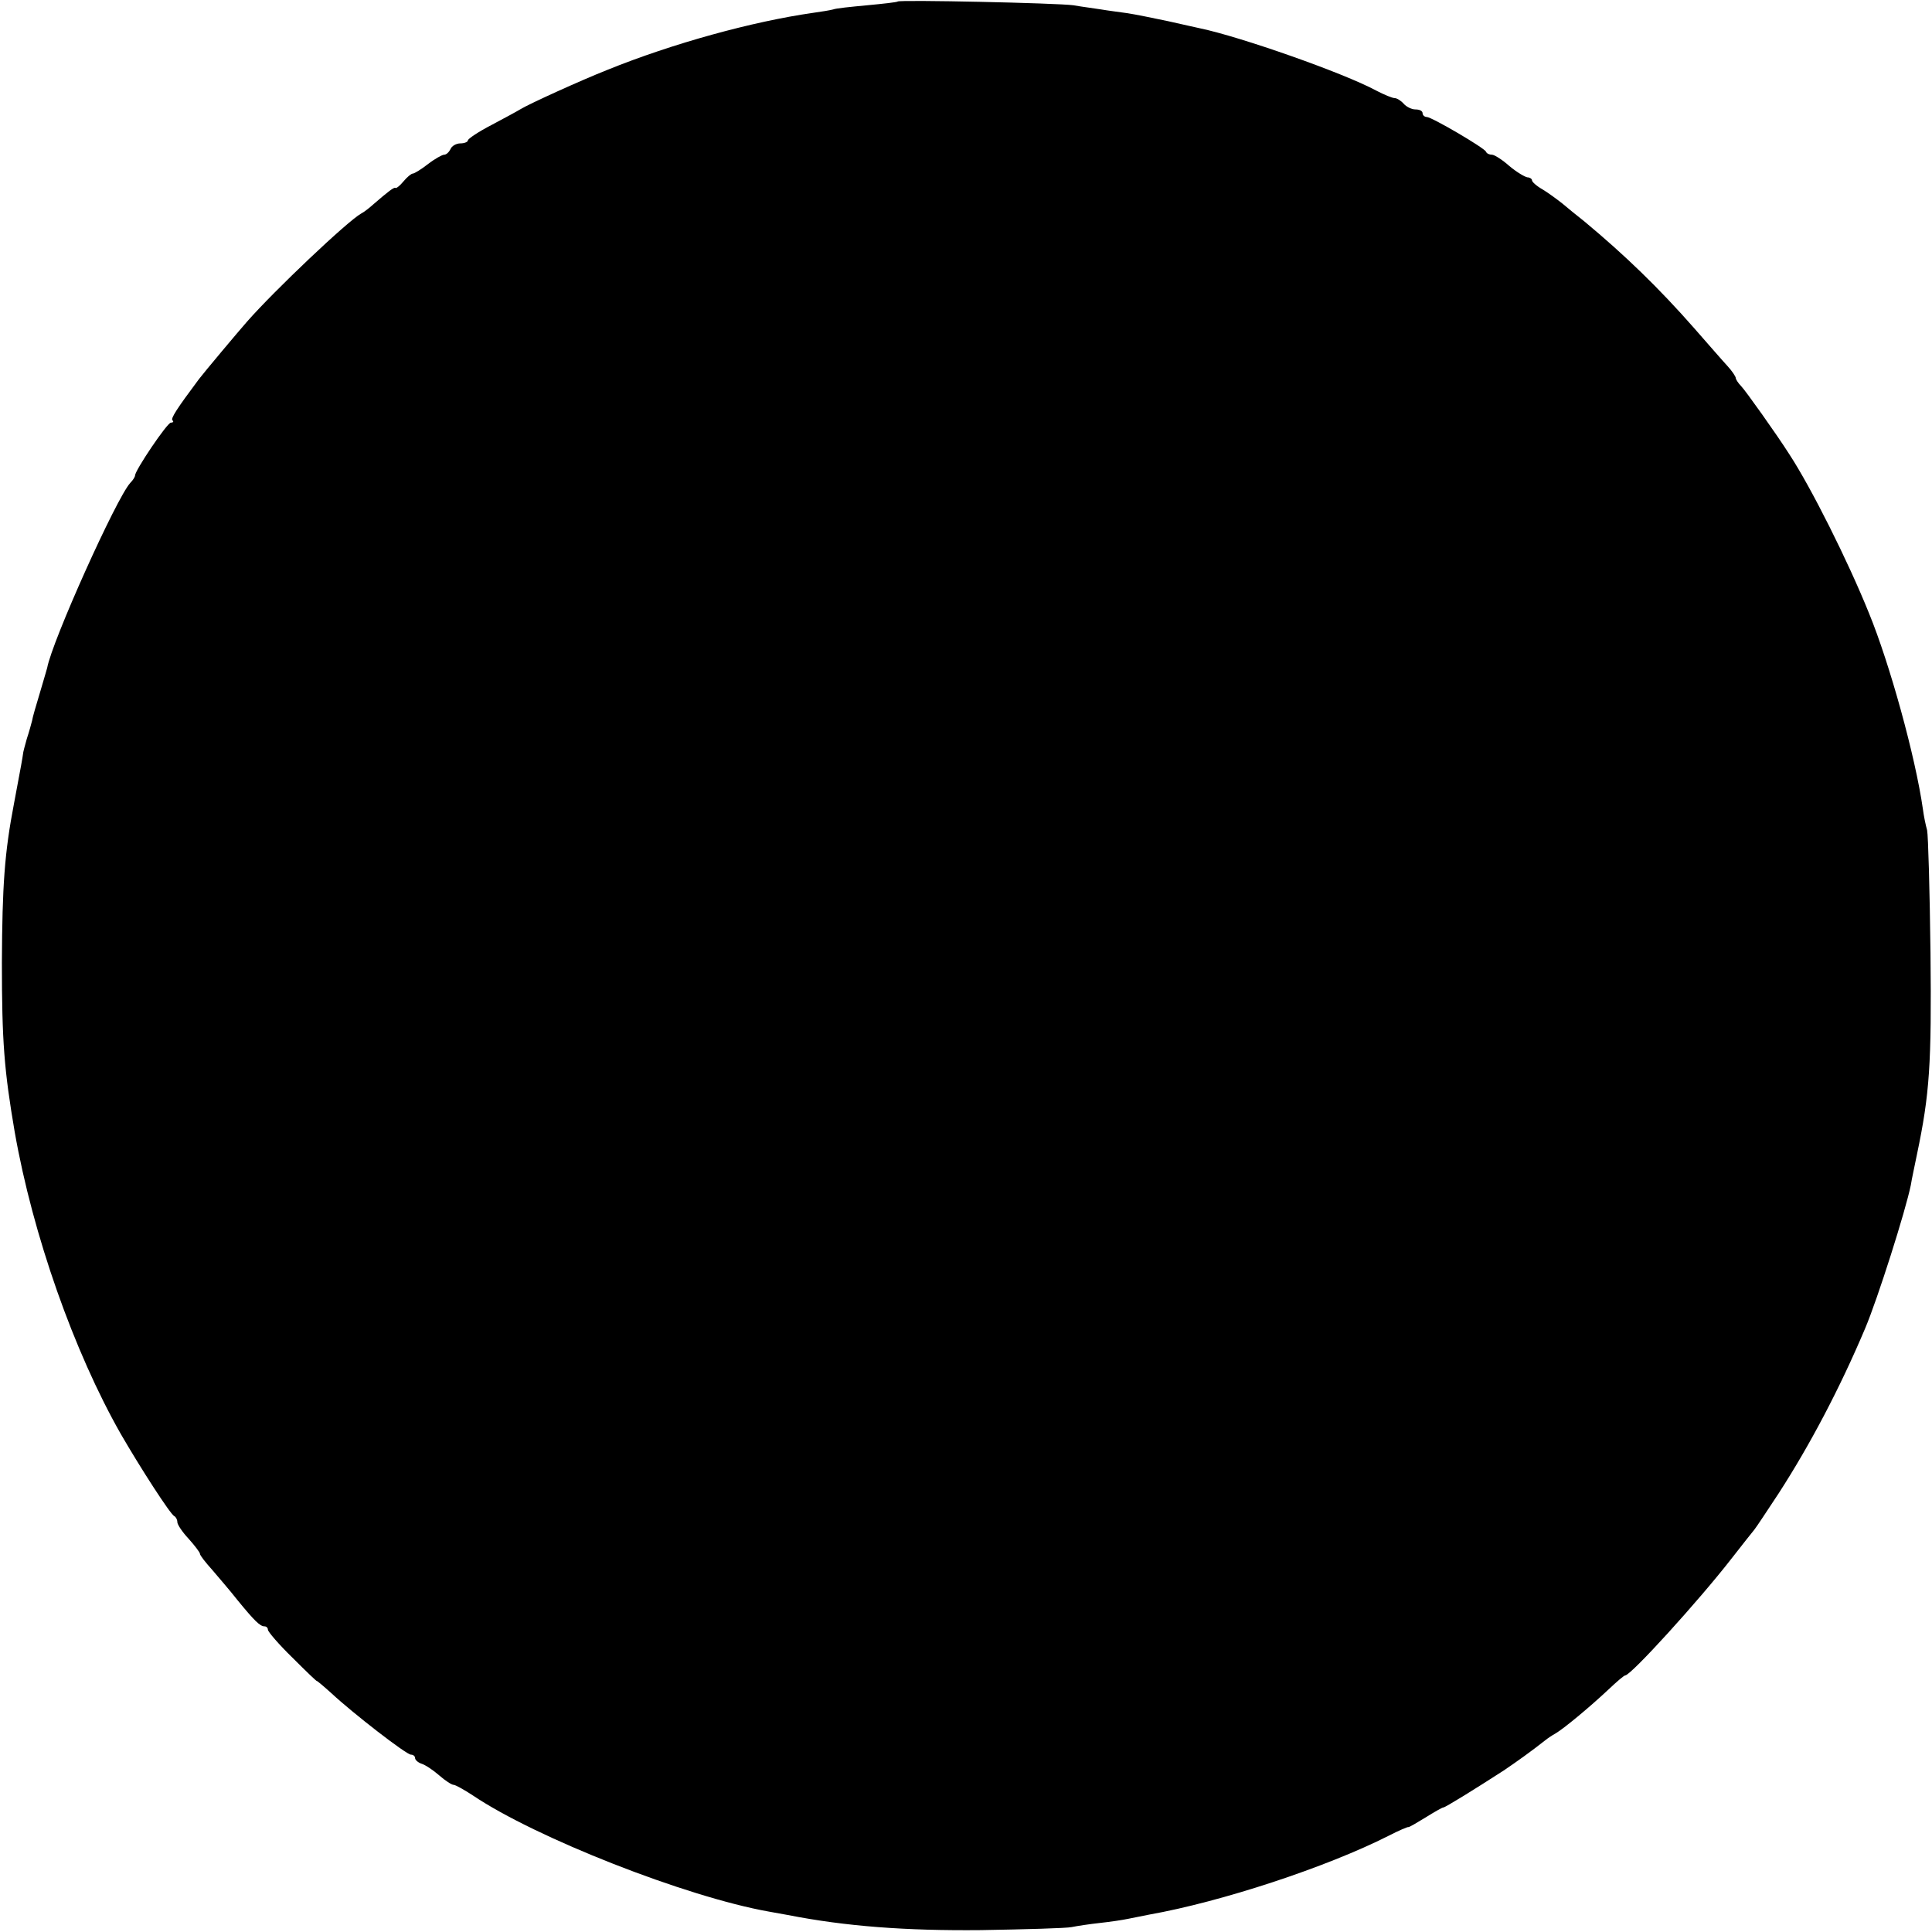 <?xml version="1.0" standalone="no"?>
<!DOCTYPE svg PUBLIC "-//W3C//DTD SVG 20010904//EN"
 "http://www.w3.org/TR/2001/REC-SVG-20010904/DTD/svg10.dtd">
<svg version="1.0" xmlns="http://www.w3.org/2000/svg"
 width="512pt" height="512pt" viewBox="0 0 512 512"
 preserveAspectRatio="xMidYMid meet">
<g transform="translate(0,512) scale(0.1,-0.1)"
fill="#000000" stroke="none">
<path d="M2379 5116 c-2 -2 -39 -6 -81 -10 -43 -4 -83 -8 -90 -11 -7 -2 -31
-6 -53 -9 -161 -23 -372 -81 -545 -151 -73 -29 -207 -90 -230 -104 -8 -5 -43
-24 -77 -42 -35 -18 -63 -37 -63 -41 0 -4 -9 -8 -20 -8 -11 0 -23 -7 -26 -15
-4 -8 -11 -15 -17 -15 -5 0 -25 -11 -43 -25 -18 -14 -36 -25 -40 -25 -4 0 -15
-9 -25 -21 -9 -11 -19 -19 -21 -17 -3 3 -20 -10 -58 -43 -10 -9 -25 -21 -33
-25 -36 -20 -230 -204 -302 -286 -23 -26 -116 -137 -128 -153 -59 -79 -75
-104 -70 -109 4 -3 2 -6 -4 -6 -10 0 -96 -128 -95 -140 0 -3 -5 -12 -13 -20
-37 -41 -207 -419 -220 -490 -1 -3 -9 -32 -19 -65 -10 -33 -20 -67 -21 -75 -2
-8 -8 -30 -14 -48 -5 -18 -10 -36 -10 -40 -1 -8 -5 -32 -24 -132 -25 -130 -31
-217 -32 -420 0 -210 6 -286 34 -450 48 -273 157 -582 281 -800 52 -90 132
-214 142 -218 4 -2 8 -9 8 -16 0 -6 13 -26 30 -44 16 -18 30 -36 30 -40 0 -4
15 -23 33 -43 17 -20 48 -56 66 -79 45 -55 60 -70 72 -70 5 0 9 -4 9 -9 0 -5
29 -39 65 -74 36 -36 65 -64 65 -62 0 1 17 -13 38 -32 58 -54 199 -163 211
-163 6 0 11 -4 11 -9 0 -5 8 -12 17 -15 10 -3 31 -17 47 -31 16 -14 33 -25 38
-25 5 0 28 -13 51 -28 166 -112 565 -269 785 -308 12 -2 34 -6 50 -9 153 -30
312 -42 512 -40 118 2 226 5 240 8 14 3 48 8 75 11 28 3 61 8 75 11 14 3 39 8
55 11 192 34 471 126 635 209 27 14 51 24 52 23 2 -1 22 11 45 25 24 15 45 27
48 27 5 0 81 47 160 98 34 23 72 50 110 80 6 5 18 13 27 18 21 12 91 70 141
117 21 20 41 37 44 37 15 0 195 198 282 310 28 36 55 70 60 76 5 6 34 50 65
97 82 127 161 276 229 437 33 78 107 311 121 380 2 14 10 50 16 80 34 162 39
239 36 535 -2 165 -6 311 -9 325 -4 14 -9 39 -11 55 -20 140 -88 386 -143 520
-56 139 -154 334 -211 421 -33 52 -117 170 -128 181 -8 8 -14 18 -14 21 0 4
-10 19 -22 32 -13 14 -52 59 -88 100 -94 107 -184 194 -291 283 -19 15 -45 36
-59 48 -14 11 -37 28 -52 37 -16 9 -28 20 -28 24 0 4 -6 8 -12 8 -7 1 -29 14
-48 30 -19 17 -40 30 -46 30 -7 0 -14 3 -16 8 -4 10 -144 92 -157 92 -6 0 -11
5 -11 10 0 6 -8 10 -19 10 -10 0 -24 7 -31 15 -7 8 -18 15 -24 15 -6 0 -28 9
-49 20 -87 47 -361 143 -467 165 -8 2 -46 10 -85 19 -38 8 -87 18 -107 21 -21
3 -53 7 -70 10 -18 3 -51 7 -73 11 -43 6 -461 15 -466 10z"/>
</g>
</svg>
